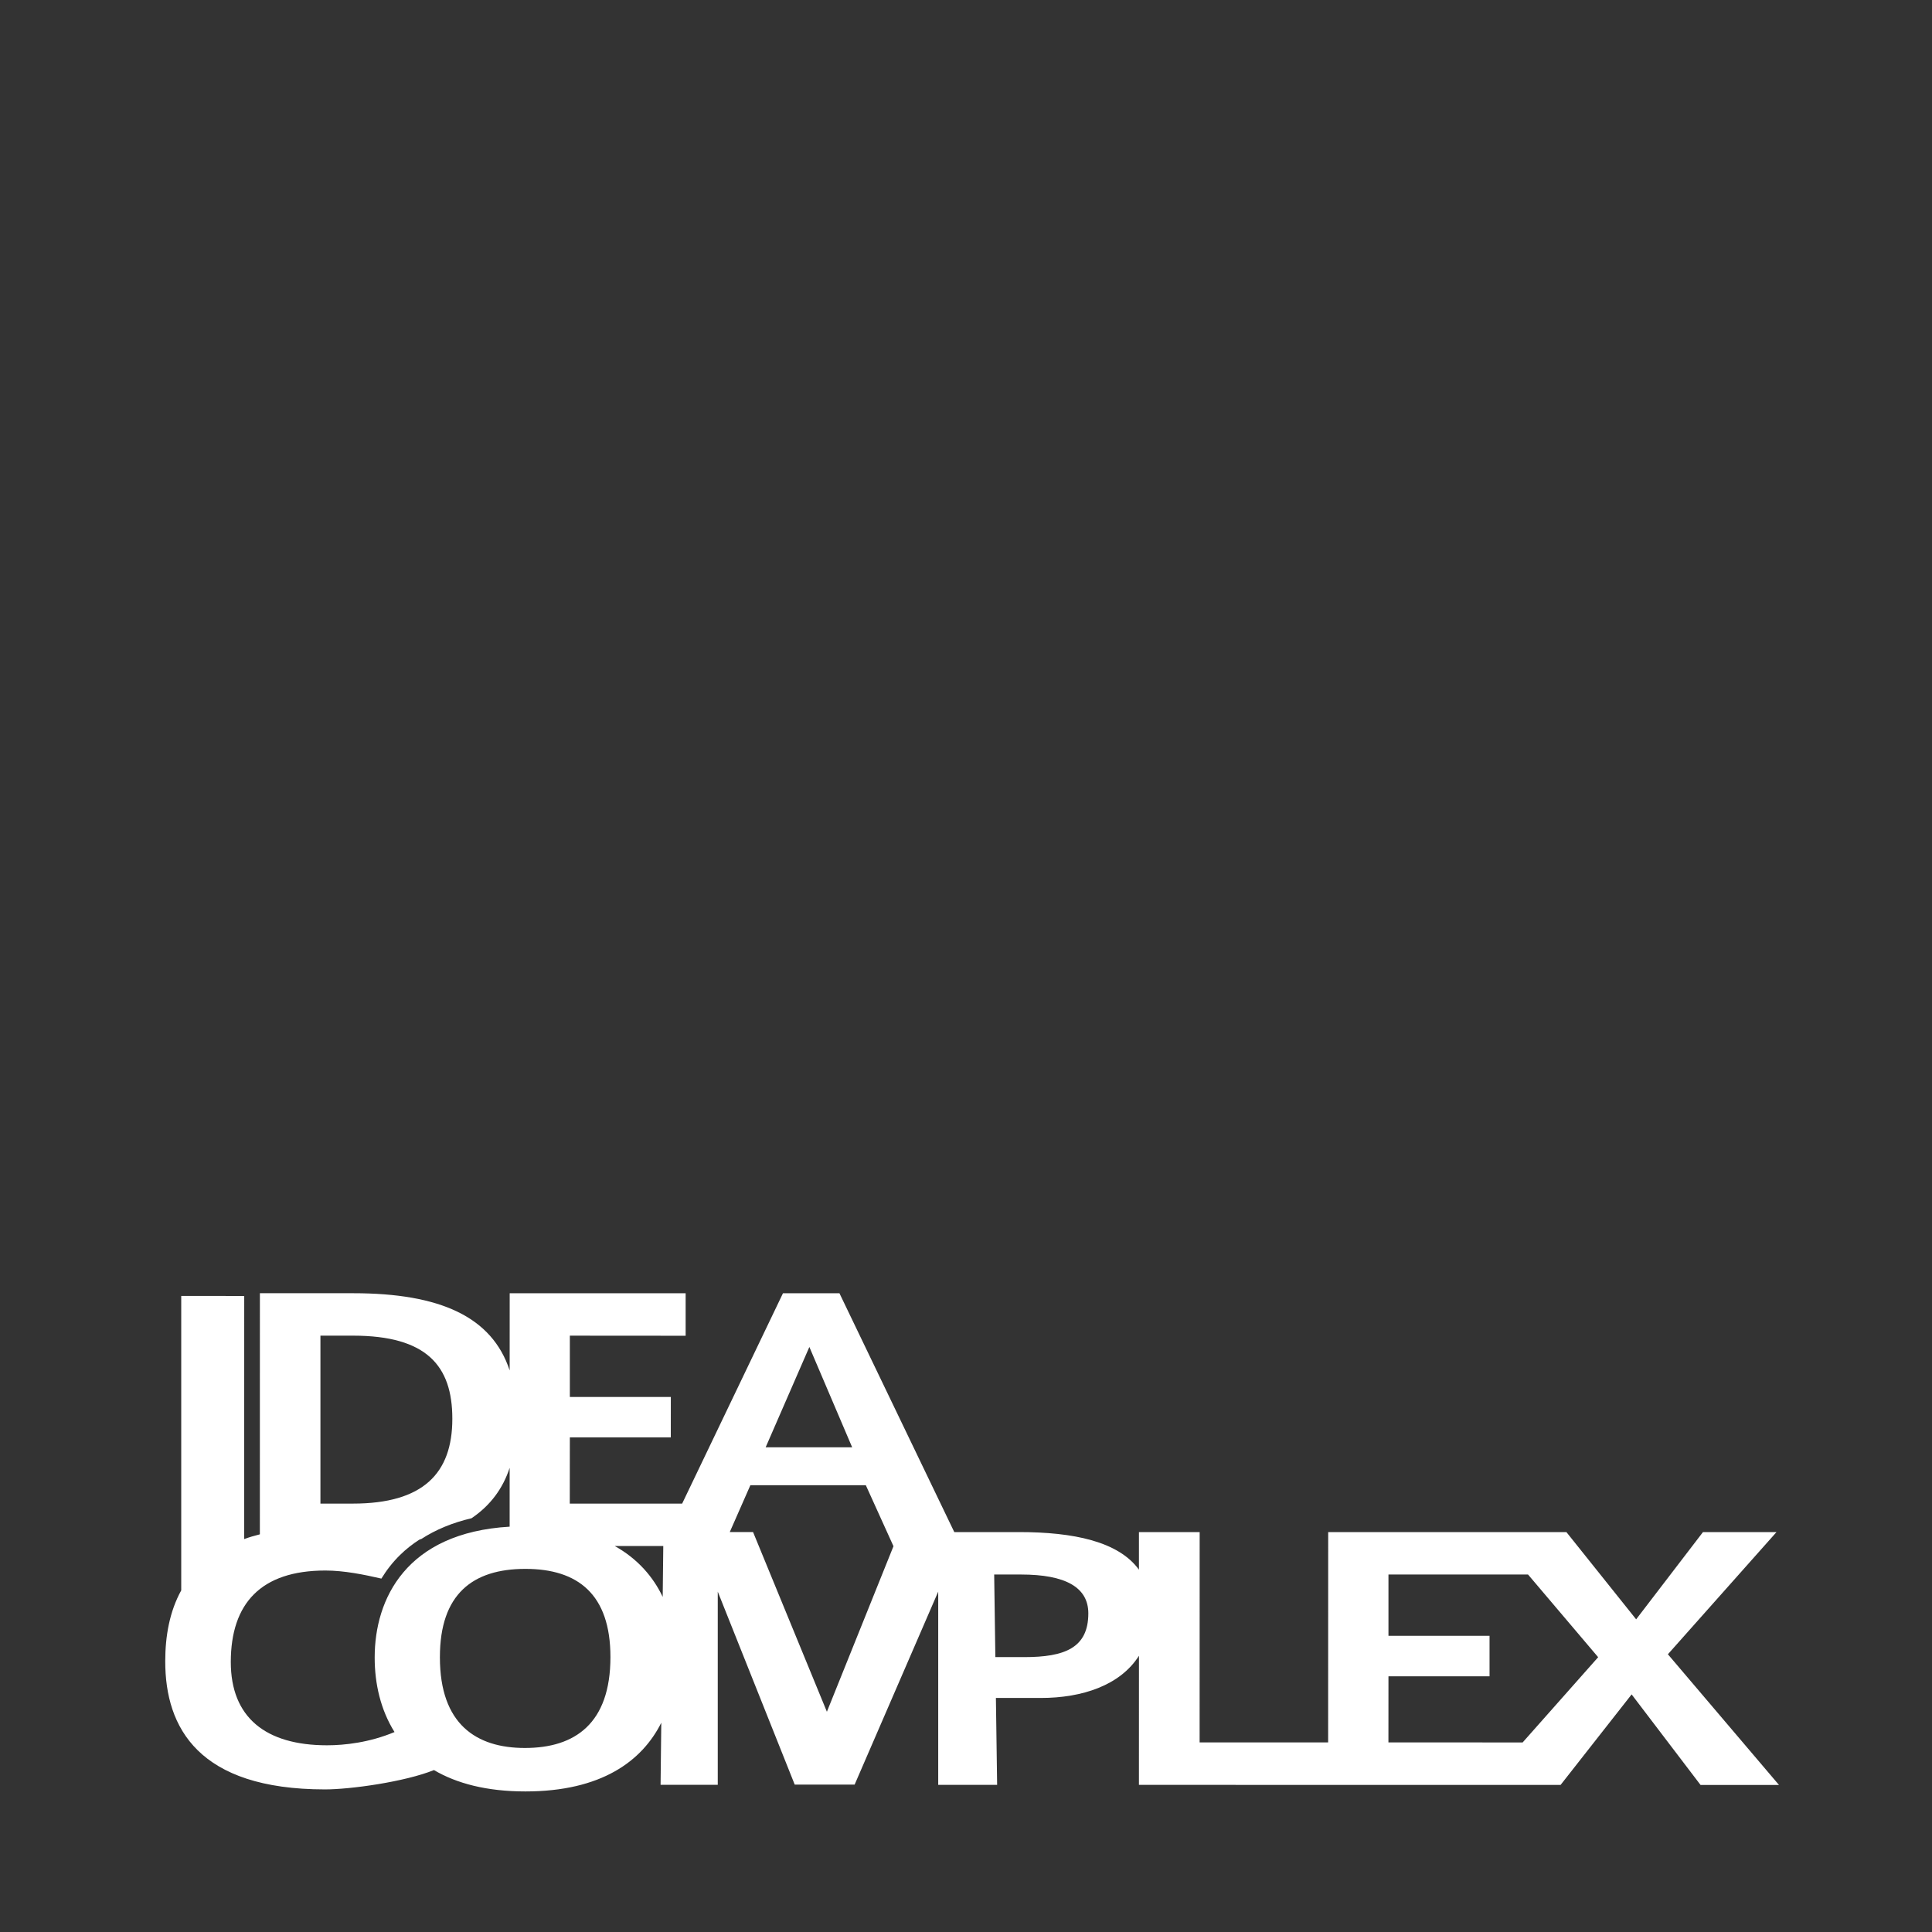 <?xml version="1.0" encoding="utf-8"?>
<!-- Generator: Adobe Illustrator 12.0.1, SVG Export Plug-In . SVG Version: 6.00 Build 51448)  -->
<!DOCTYPE svg PUBLIC "-//W3C//DTD SVG 1.1//EN" "http://www.w3.org/Graphics/SVG/1.1/DTD/svg11.dtd">
<svg  version="1.1" id="Gnav--Logo" xmlns="http://www.w3.org/2000/svg" xmlns:xlink="http://www.w3.org/1999/xlink" width="159" height="159" viewBox="0 0 159 159"
	 overflow="visible" enable-background="new 0 0 159 159" xml:space="preserve">
<rect x="0" y="0" width="159" height="159" fill="#333333" stroke="none"/>
<path fill="#FFFFFF" d="M137.265,136.143l8.936-10.053l-6.049-0.003l-5.5,7.181l-5.741-7.181h-5.098h-14.506l-0.004,17.31H98.726
	l0.004-17.31h-4.997v3.094c-1.69-2.323-5.384-3.094-9.871-3.094h-1.945h-3.381l-9.451-19.655h-4.648l-8.297,17.311h-9.248
	l0.006-5.445h8.307l0.003-3.329l-8.31-0.003v-5.043l9.529,0.007v-3.497h-14.48l-0.003,6.35c-1.455-4.41-5.71-6.35-12.858-6.353
	h-7.697l-0.003,19.843c-0.455,0.112-0.884,0.241-1.29,0.39l0.003-20.007l-5.184-0.003v24.232c-0.965,1.749-1.316,3.777-1.316,5.816
	v0.025c-0.003,5.472,2.749,10.536,13.146,10.539c2.094,0,6.57-0.622,8.968-1.591c1.861,1.094,4.329,1.758,7.525,1.758
	c6.258,0,9.606-2.503,11.184-5.654l-0.058,5.109h4.706v-15.899l6.333,15.88h4.932l6.878-15.88v15.903h4.849l-0.101-7.152h3.7
	c3.416,0,6.535-1.045,8.074-3.474l-0.003,10.626l15.573,0.003h19.13l5.845-7.448l5.671,7.451h6.455L137.265,136.143z
	 M66.609,110.852l3.522,8.258h-7.119L66.609,110.852z M26.371,109.922h2.681c6.071,0,8.174,2.491,8.174,6.83v0.02
	c0,4.48-2.406,6.971-8.177,6.971h-2.678V109.922z M30.836,136.4v0.028c0,2.146,0.49,4.29,1.632,6.116
	c-2.052,0.861-4.1,1.09-5.555,1.09c-5.062,0-7.919-2.303-7.919-6.854c0.003-4.826,2.484-7.529,7.784-7.529
	c1.545,0,3.19,0.338,4.609,0.664c0.436-0.713,0.945-1.364,1.536-1.941c0.487-0.479,1.028-0.904,1.616-1.281c0.006,0,0.006,0,0.006,0
	c0.042-0.01,0.084-0.029,0.119-0.032c1.19-0.774,2.581-1.349,4.143-1.713c1.58-1.071,2.584-2.471,3.136-4.146v4.84
	C33.419,126.139,30.836,131.597,30.836,136.4z M43.2,143.855c-4.007,0-6.997-1.955-6.997-7.455v-0.026
	c0-5.174,2.688-7.258,7.035-7.258c4.316,0,7,2.084,7,7.258C50.235,141.848,47.316,143.855,43.2,143.855z M50.594,127.235h3.993
	l-0.048,4.185C53.758,129.777,52.487,128.293,50.594,127.235z M68.052,140.874l-6.077-14.79h-1.916l1.696-3.855h9.5l2.271,5.01h0.01
	L68.052,140.874z M84.297,136.377h-2.381l-0.097-6.797h2.21c3.668,0,5.538,1.059,5.538,3.197
	C89.567,135.619,87.626,136.377,84.297,136.377z M125.31,143.4l-11.045-0.004l0.003-5.441h8.319v-3.332h-8.319v-5.043h11.487
	l5.771,6.804L125.31,143.4z"/>
</svg>
